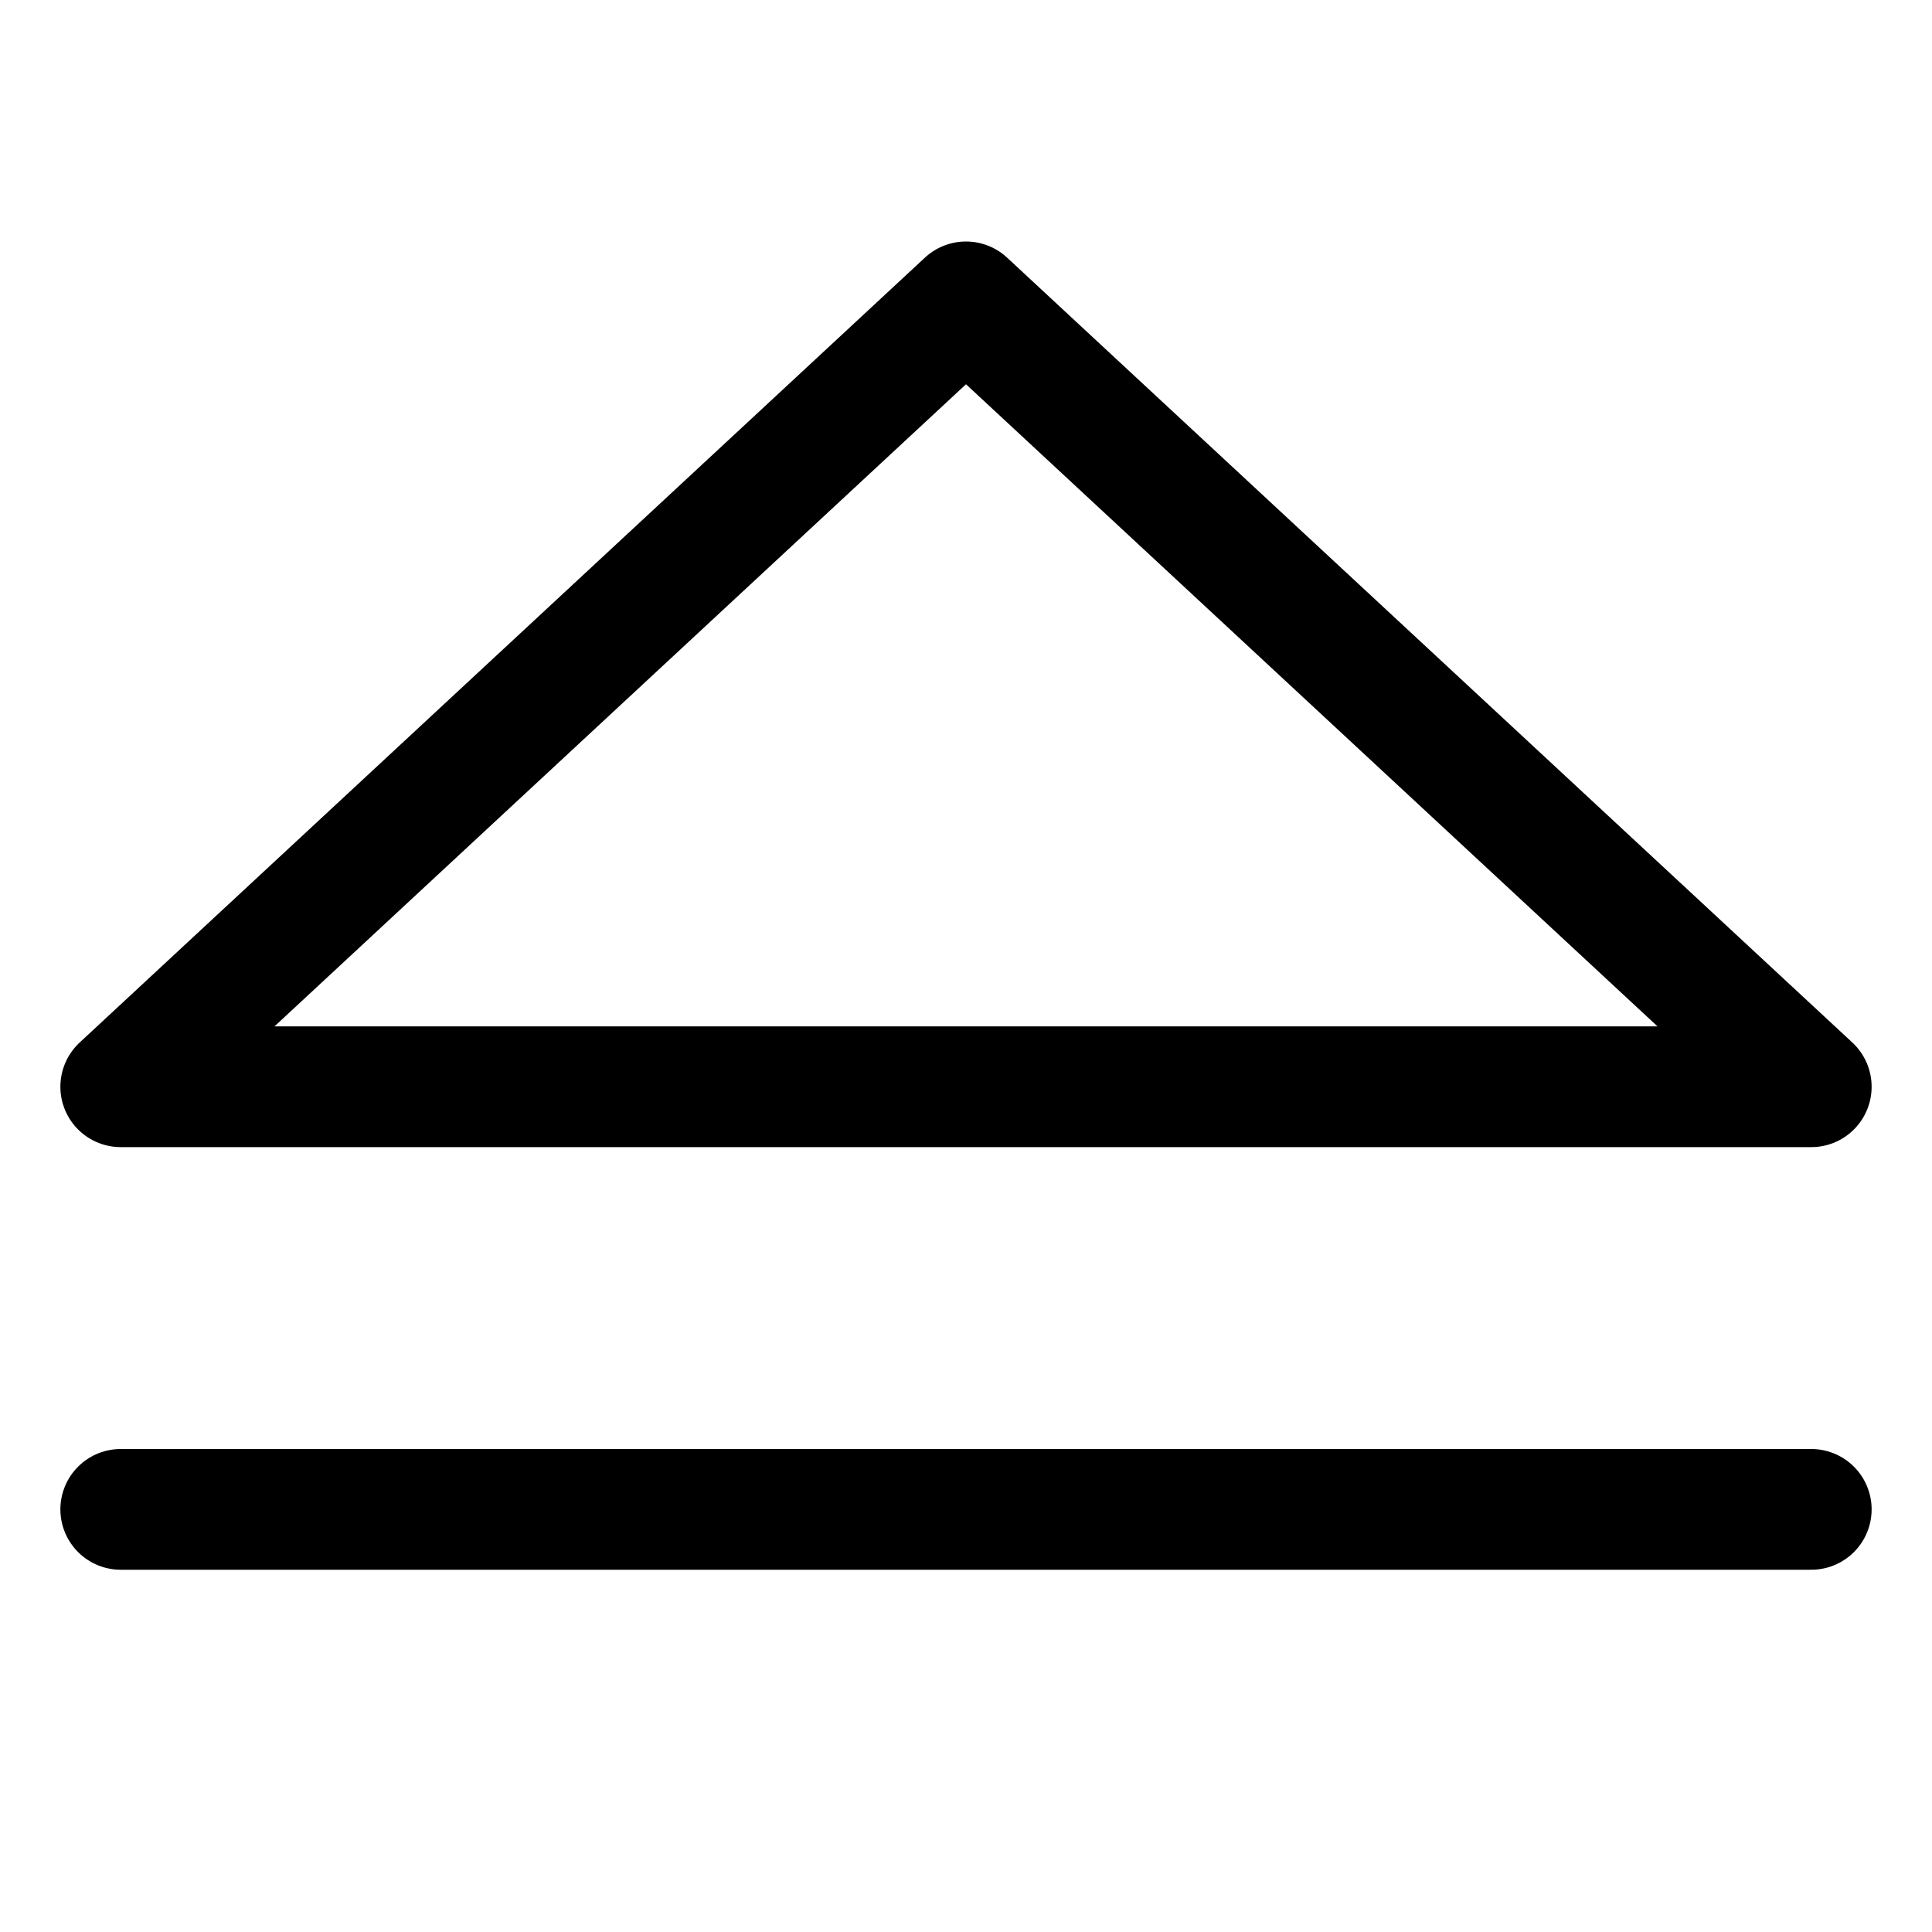 <svg id="i-eject" xmlns="http://www.w3.org/2000/svg" viewBox="0 0 32 32" width="32" height="32" fill="none" stroke="currentcolor" stroke-linecap="round" stroke-linejoin="round" stroke-width="2">
    <path d="M30 18 L16 5 2 18Z M2 25 L30 25" />
</svg>